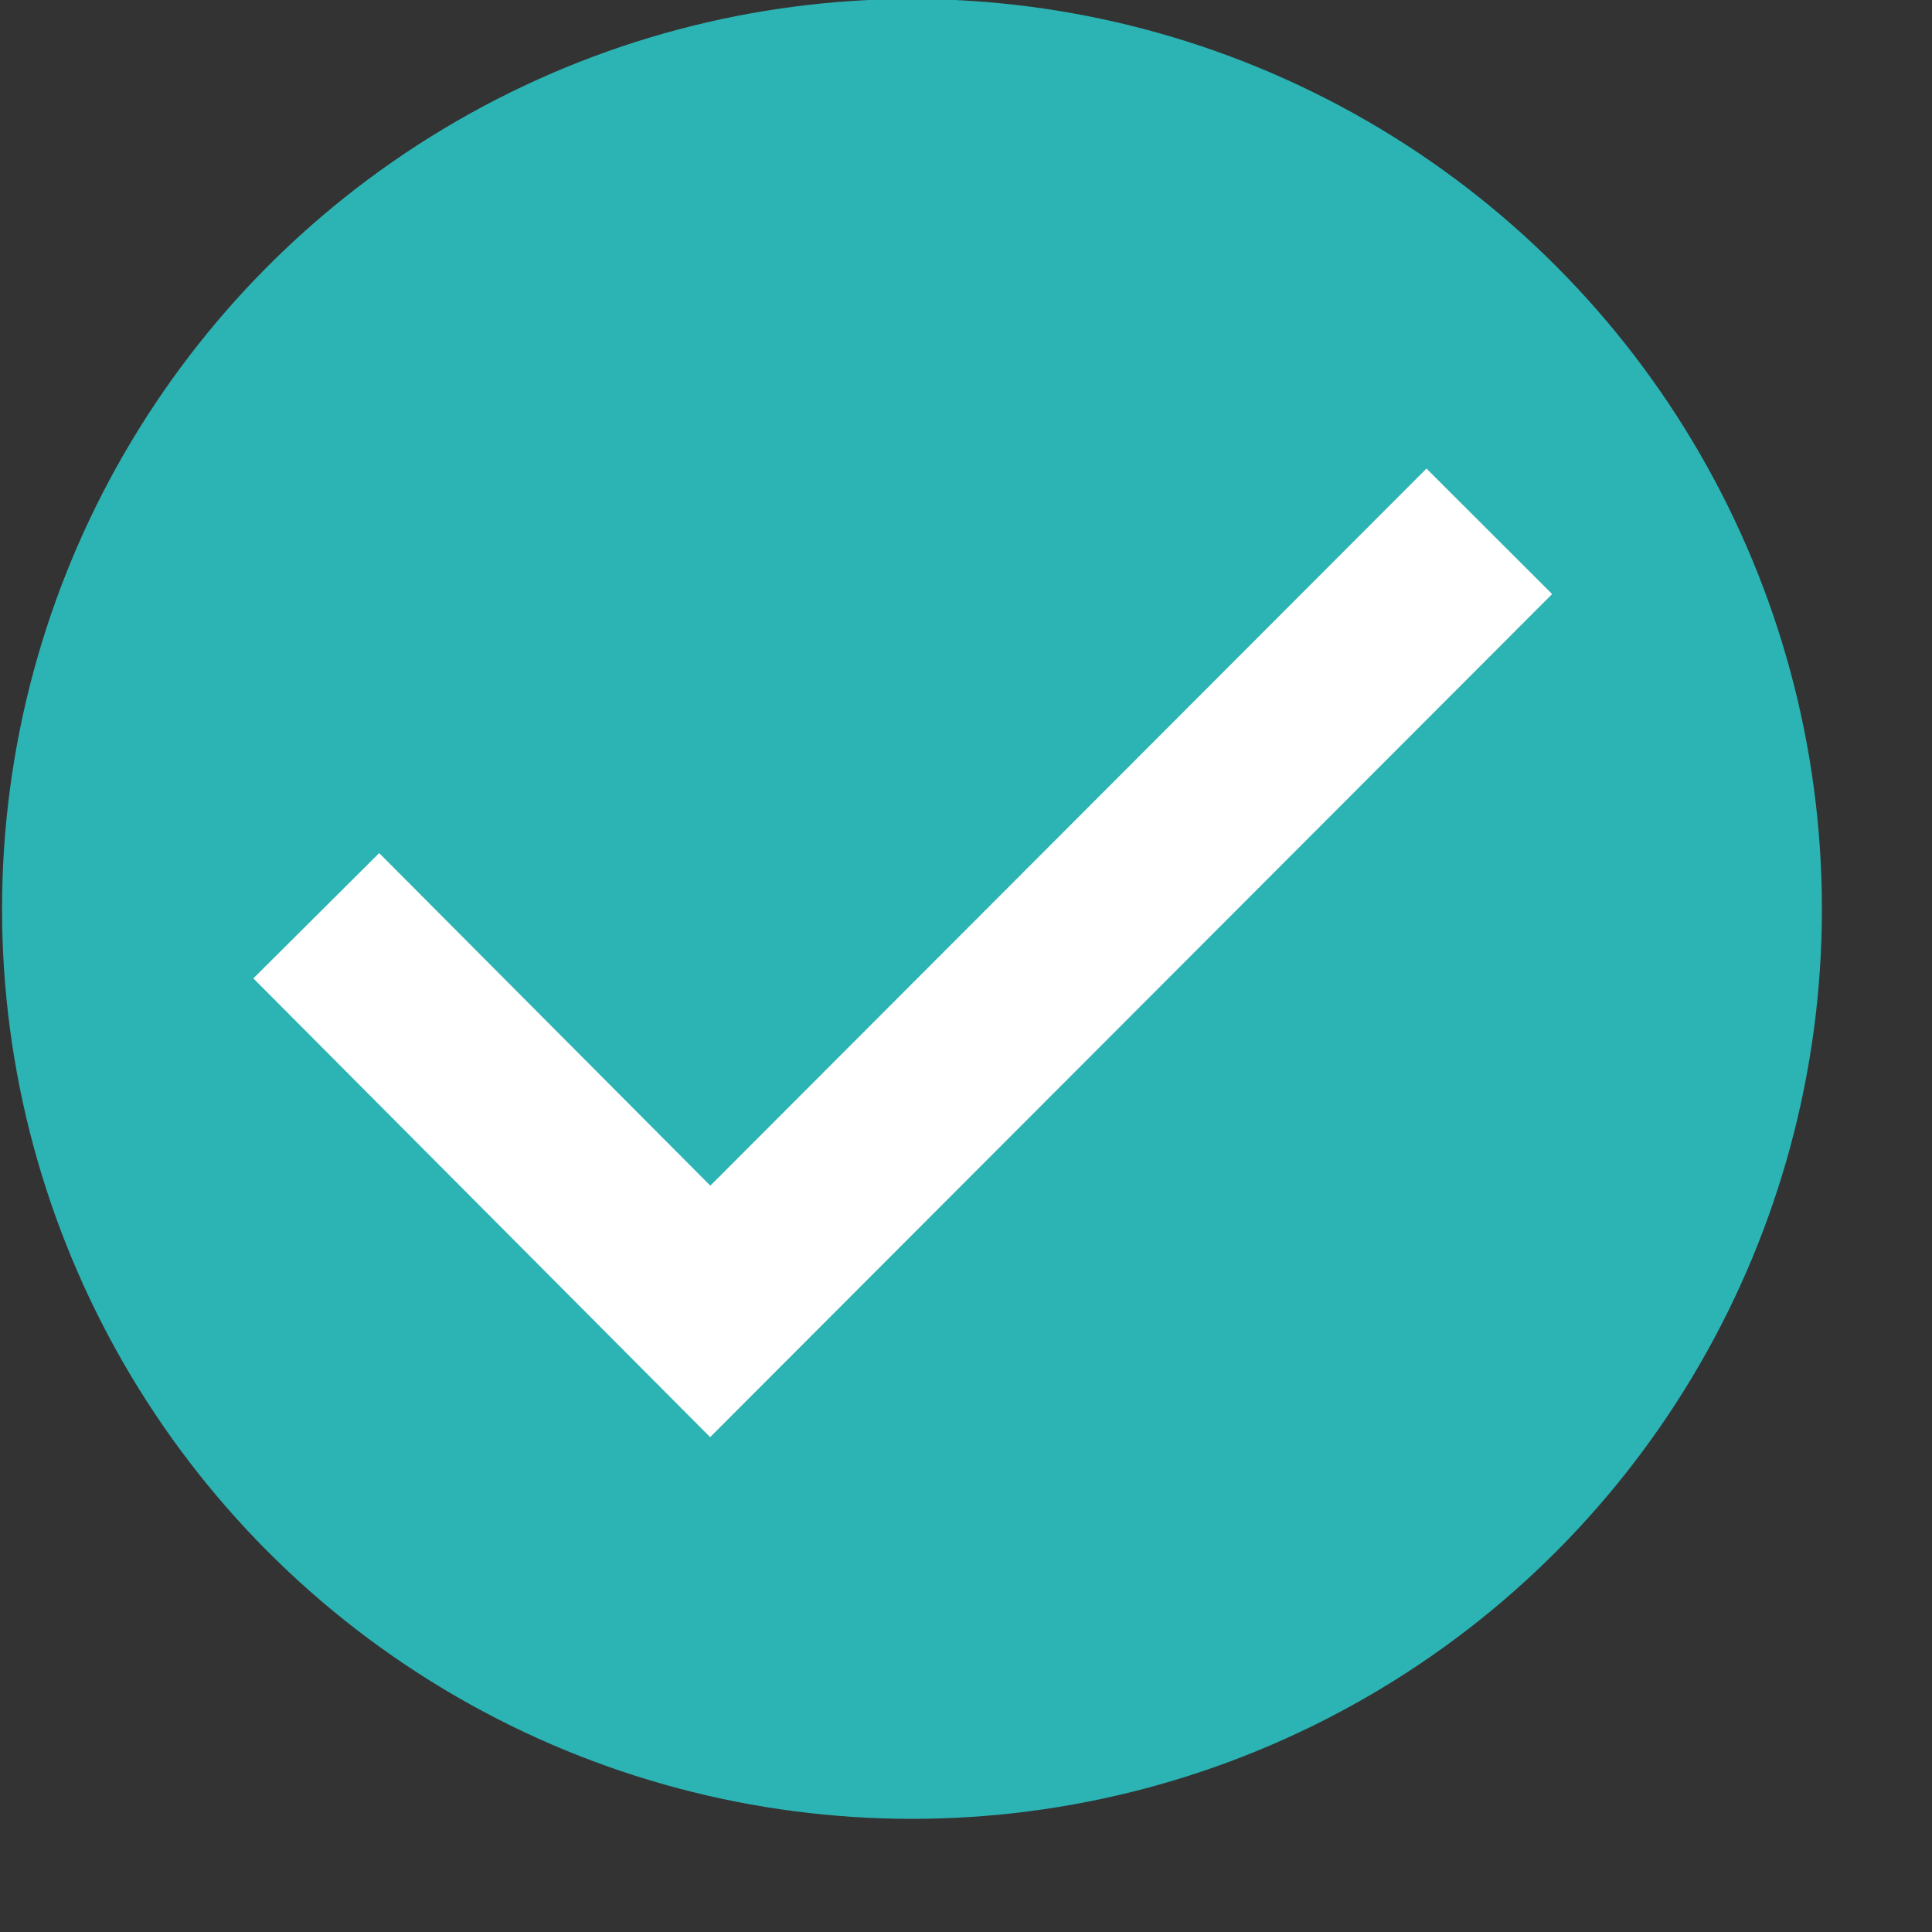 <?xml version="1.0" encoding="utf-8"?>
<!-- Generator: Adobe Illustrator 18.1.1, SVG Export Plug-In . SVG Version: 6.00 Build 0)  -->
<svg version="1.1" id="Ebene_1" xmlns="http://www.w3.org/2000/svg" xmlns:xlink="http://www.w3.org/1999/xlink" x="0px" y="0px"
	 viewBox="0 0 566.9 566.9" enable-background="new 0 0 566.9 566.9" xml:space="preserve">
<rect x="0" y="0" width="566.9" height="566.9" fill="#333333" stroke="none"/>
<g id="Ebene_1_1_">
	<circle fill="#2CB3B4" cx="267.6" cy="266.7" r="267"/>
	<polyline fill="none" stroke="#FFFFFF" stroke-width="52.105" stroke-miterlimit="10" points="92.8,268.7 208.4,384.8 437,155.9 	
		"/>
</g>
<g id="Ebene_2">
</g>
</svg>
